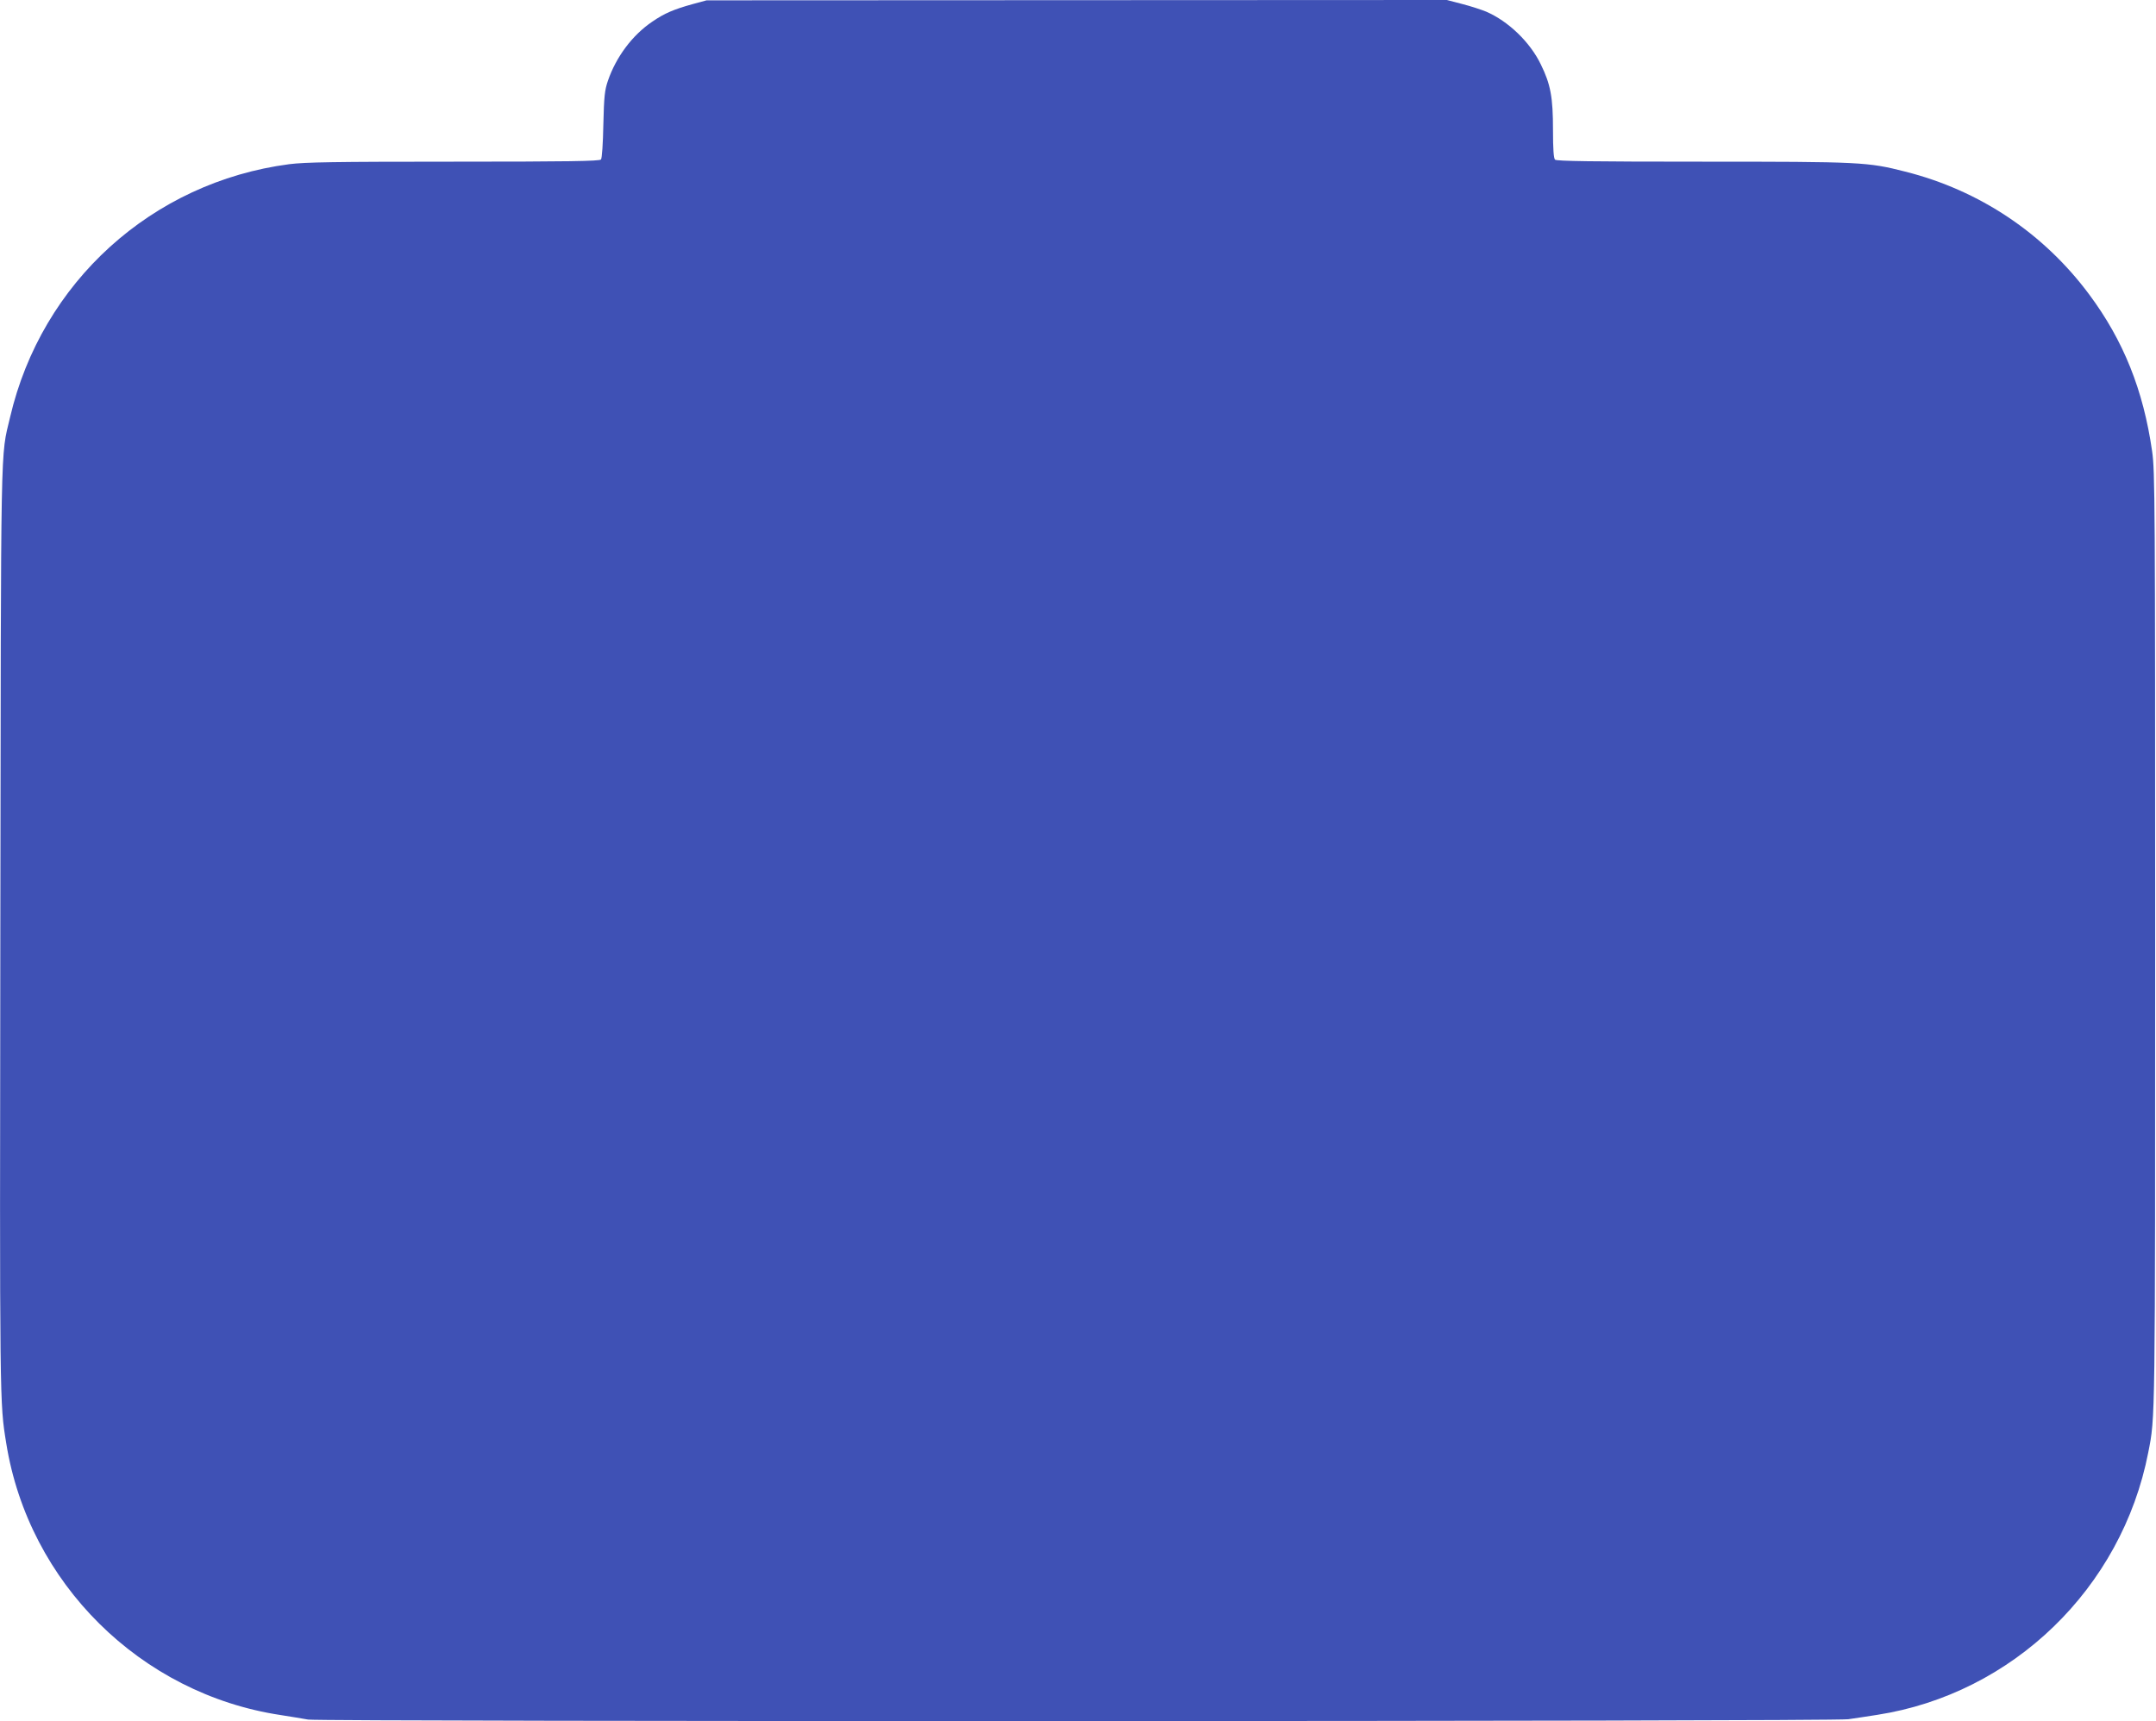 <?xml version="1.0" standalone="no"?>
<!DOCTYPE svg PUBLIC "-//W3C//DTD SVG 20010904//EN"
 "http://www.w3.org/TR/2001/REC-SVG-20010904/DTD/svg10.dtd">
<svg version="1.0" xmlns="http://www.w3.org/2000/svg"
 width="1280pt" height="1022pt" viewBox="0 0 1280 1022"
 preserveAspectRatio="xMidYMid meet">
<g transform="translate(0,1022) scale(0.1,-0.1)"
fill="#3f51b5" stroke="none">
<path d="M4110 10195 c-108 -30 -166 -54 -238 -104 -117 -79 -214 -208 -263
-351 -19 -56 -23 -92 -27 -260 -2 -111 -8 -200 -14 -207 -8 -10 -195 -13 -874
-13 -710 0 -883 -3 -977 -15 -815 -107 -1470 -701 -1657 -1502 -58 -245 -54
-60 -58 -3058 -4 -2828 -4 -2793 35 -3035 133 -830 797 -1488 1628 -1614 61
-10 134 -21 164 -27 80 -13 9050 -12 9144 2 40 6 117 17 172 26 804 125 1452
752 1609 1558 42 214 41 152 41 3045 0 2612 -1 2782 -18 2900 -52 363 -170
658 -374 932 -270 363 -651 618 -1092 729 -224 57 -262 59 -1205 59 -657 0
-865 3 -874 12 -8 8 -12 62 -12 176 0 194 -14 271 -72 389 -64 133 -193 257
-325 314 -27 11 -90 32 -141 45 l-92 24 -2198 -1 -2197 -1 -85 -23z"/>
</g>
</svg>
